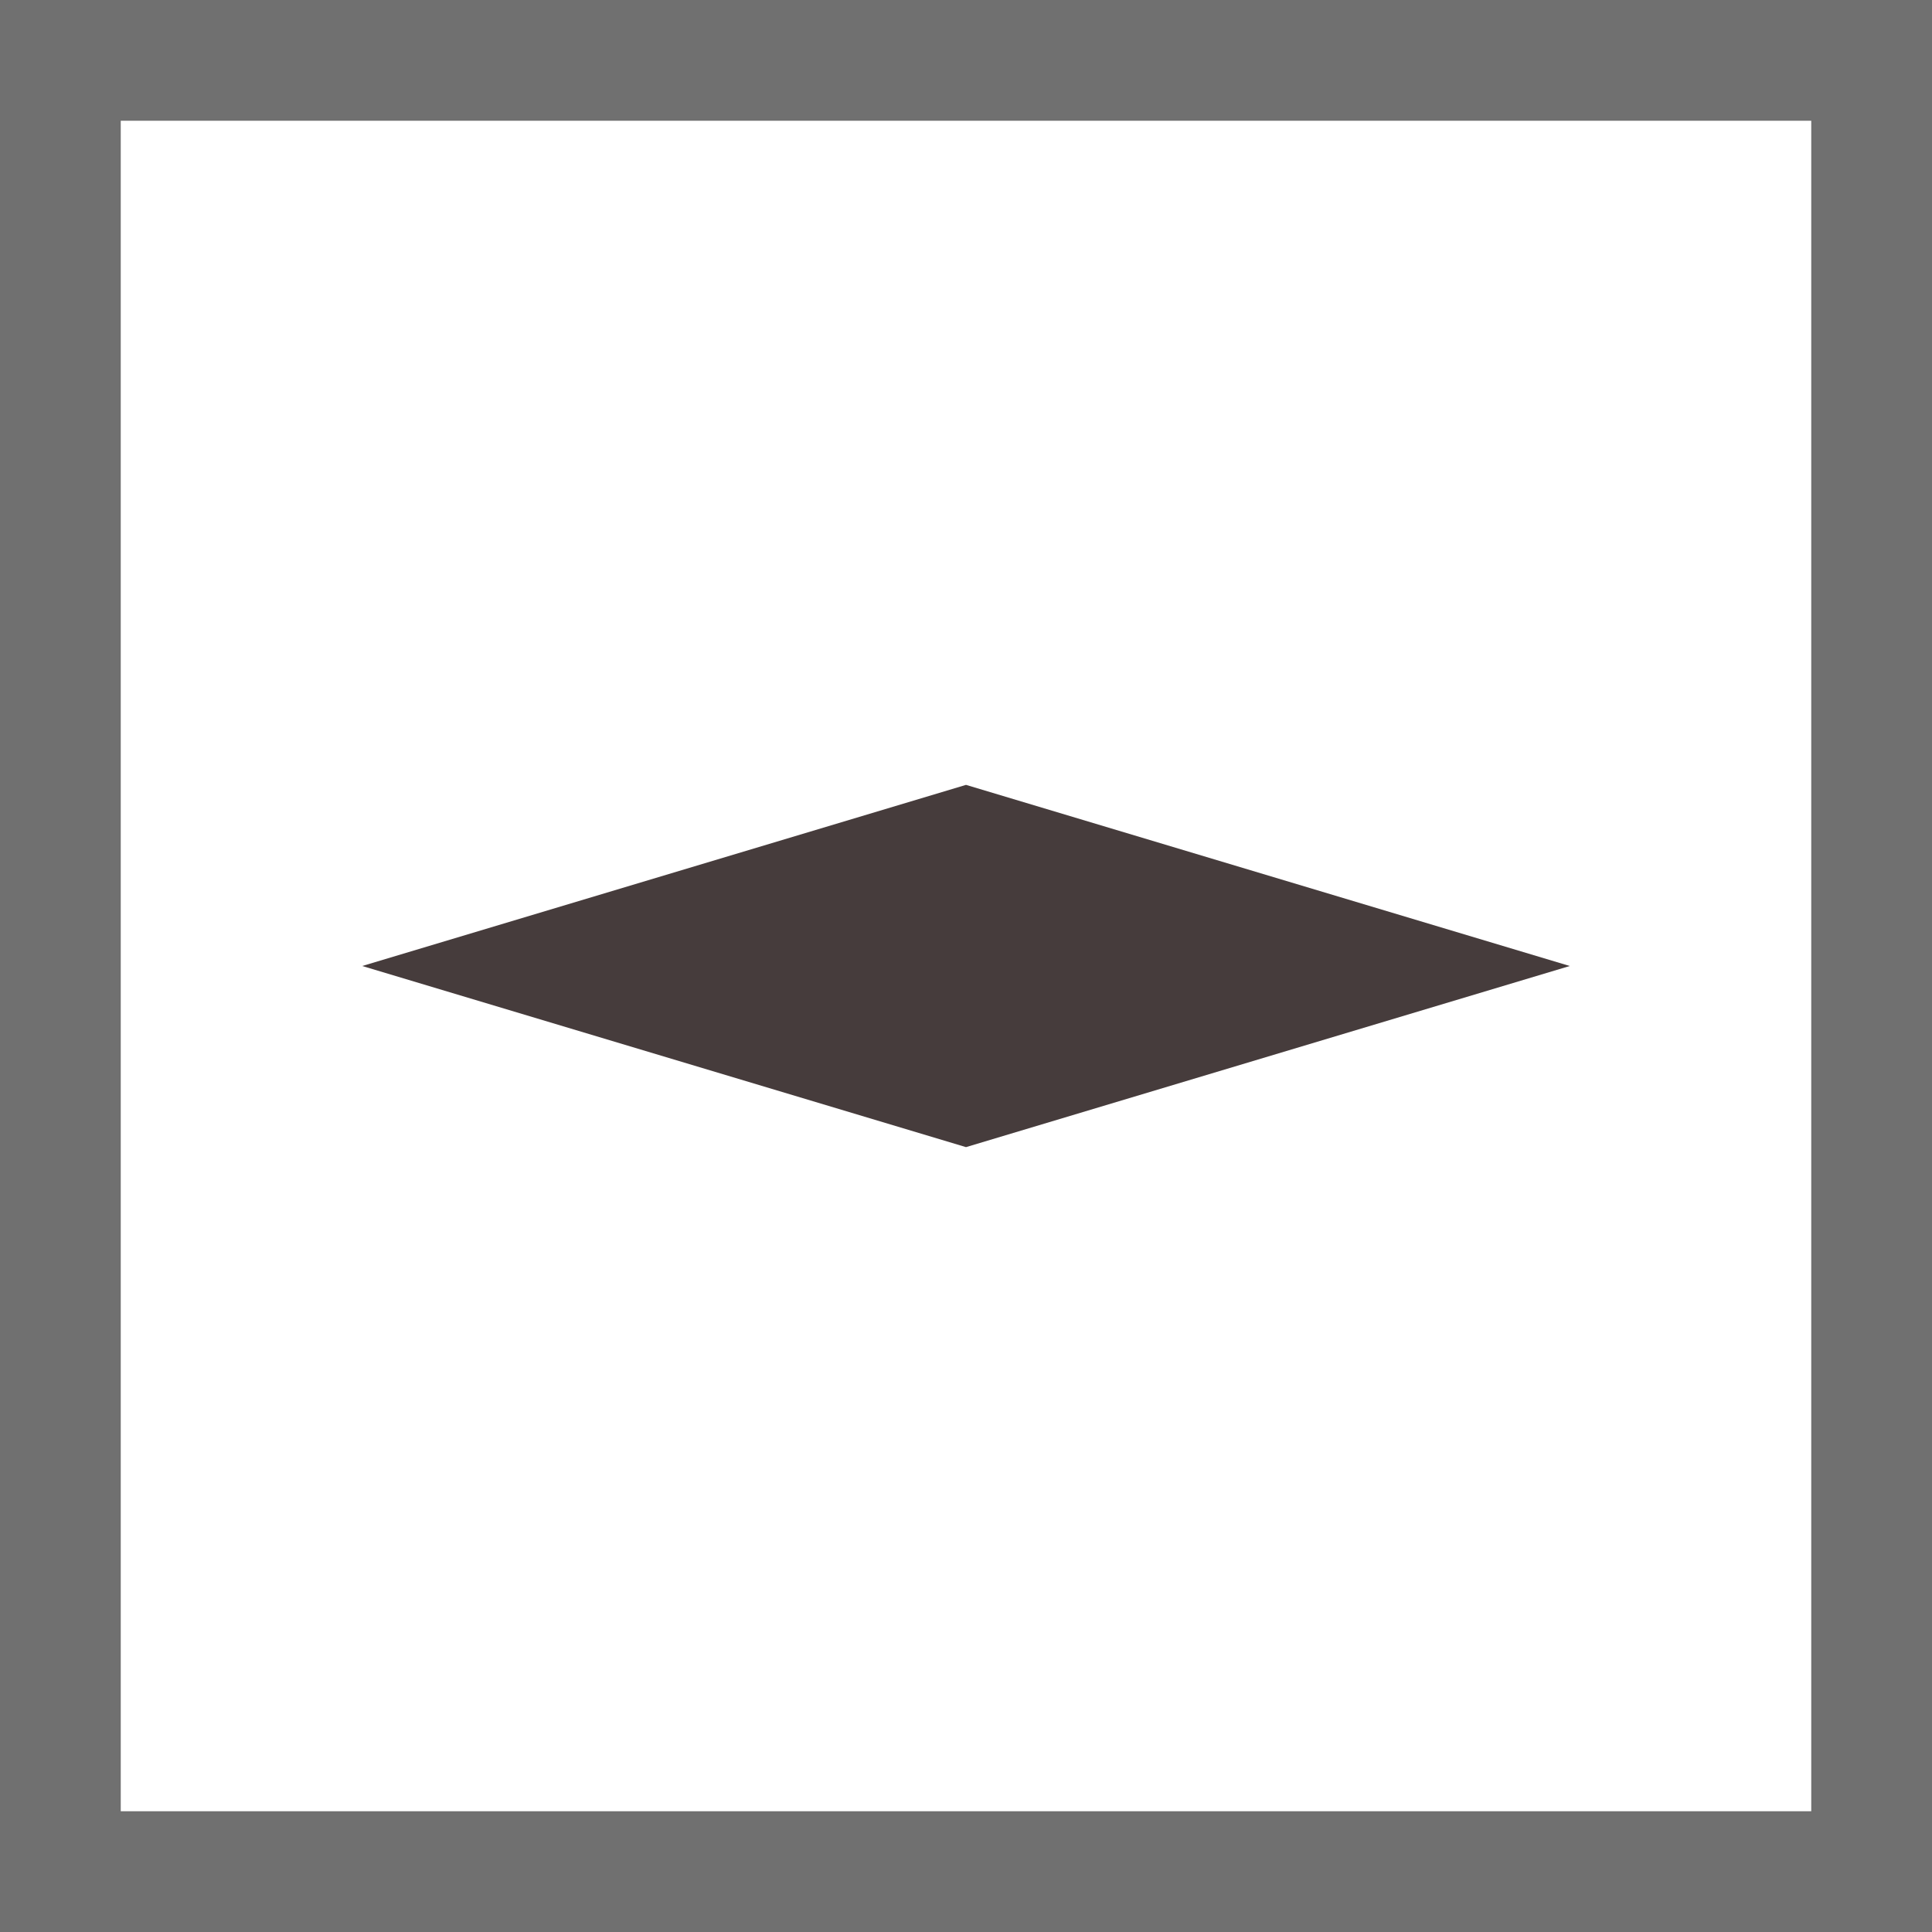 <svg xmlns="http://www.w3.org/2000/svg" width="32" height="32"><rect width="100%" height="100%" fill="#808080" stroke="none"/><defs><clipPath id="a"><path d="M0 0h32v32H0z"/></clipPath></defs><g clip-path="url(#a)"><path fill="#fafaf5" d="M0 0h32v32H0z"/><g data-name="Rechteck 14" fill="#fff" stroke="#707070" stroke-width="2"><path d="M0 0h32v32H0z" stroke="none"/><path fill="none" d="M1 1h30v30H1z"/></g><path data-name="Pfad 21" d="M26 16l-10-3-10 3 10 3z" fill="#463c3c"/></g></svg>